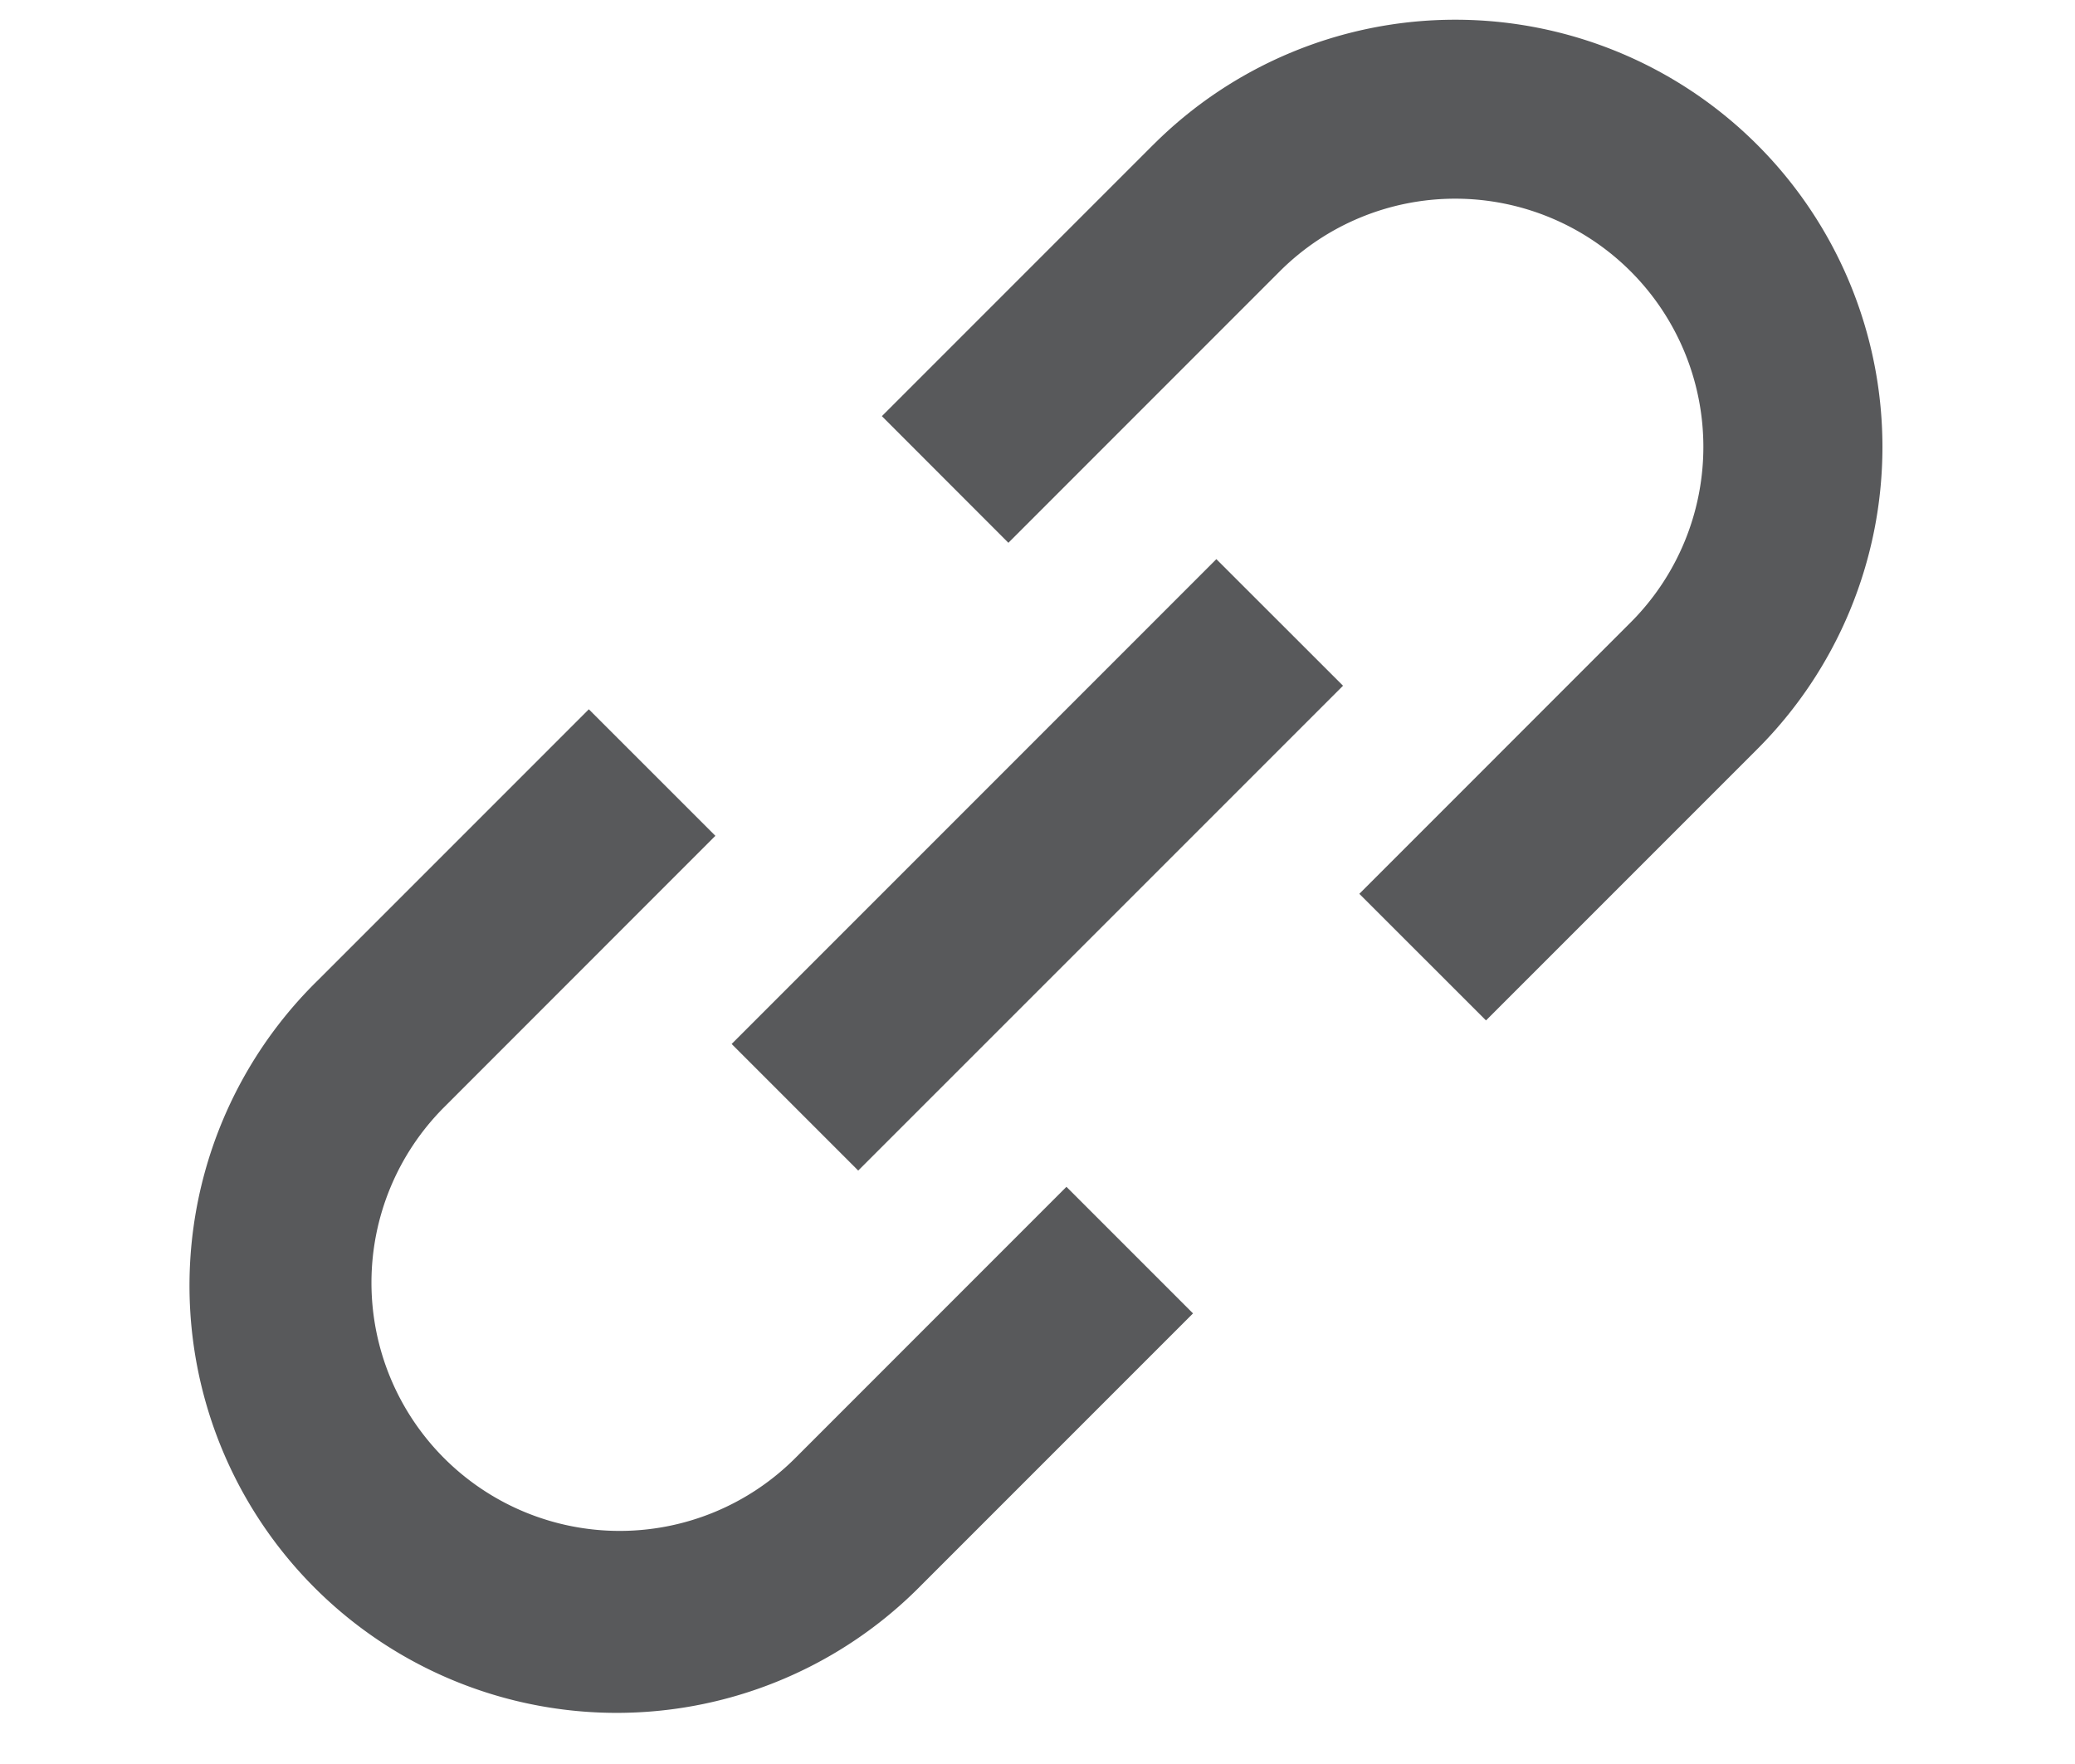 <svg width="40" height="34" fill="none" xmlns="http://www.w3.org/2000/svg"><g clip-path="url(#clip0_16150_9377)"><path d="M22.23 2.792a8.234 8.234 0 1111.646 11.646l-5.23 5.23-2.442-2.44 5.23-5.231A4.783 4.783 0 0024.67 5.23l-5.231 5.232L17 8.021l5.23-5.23zm3.66 10.425l-9.346 9.345-2.44-2.44 9.344-9.345 2.442 2.44zm-12.1 2.893l-5.228 5.23a4.784 4.784 0 106.766 6.766l5.23-5.231 2.44 2.44-5.23 5.23A8.235 8.235 0 116.121 18.901l5.23-5.23 2.44 2.439z" fill="#58595B"/></g><defs><clipPath id="clip0_16150_9377"><path fill="#fff" transform="translate(0 .334)" d="M0 0h40v33H0z"/></clipPath></defs></svg>